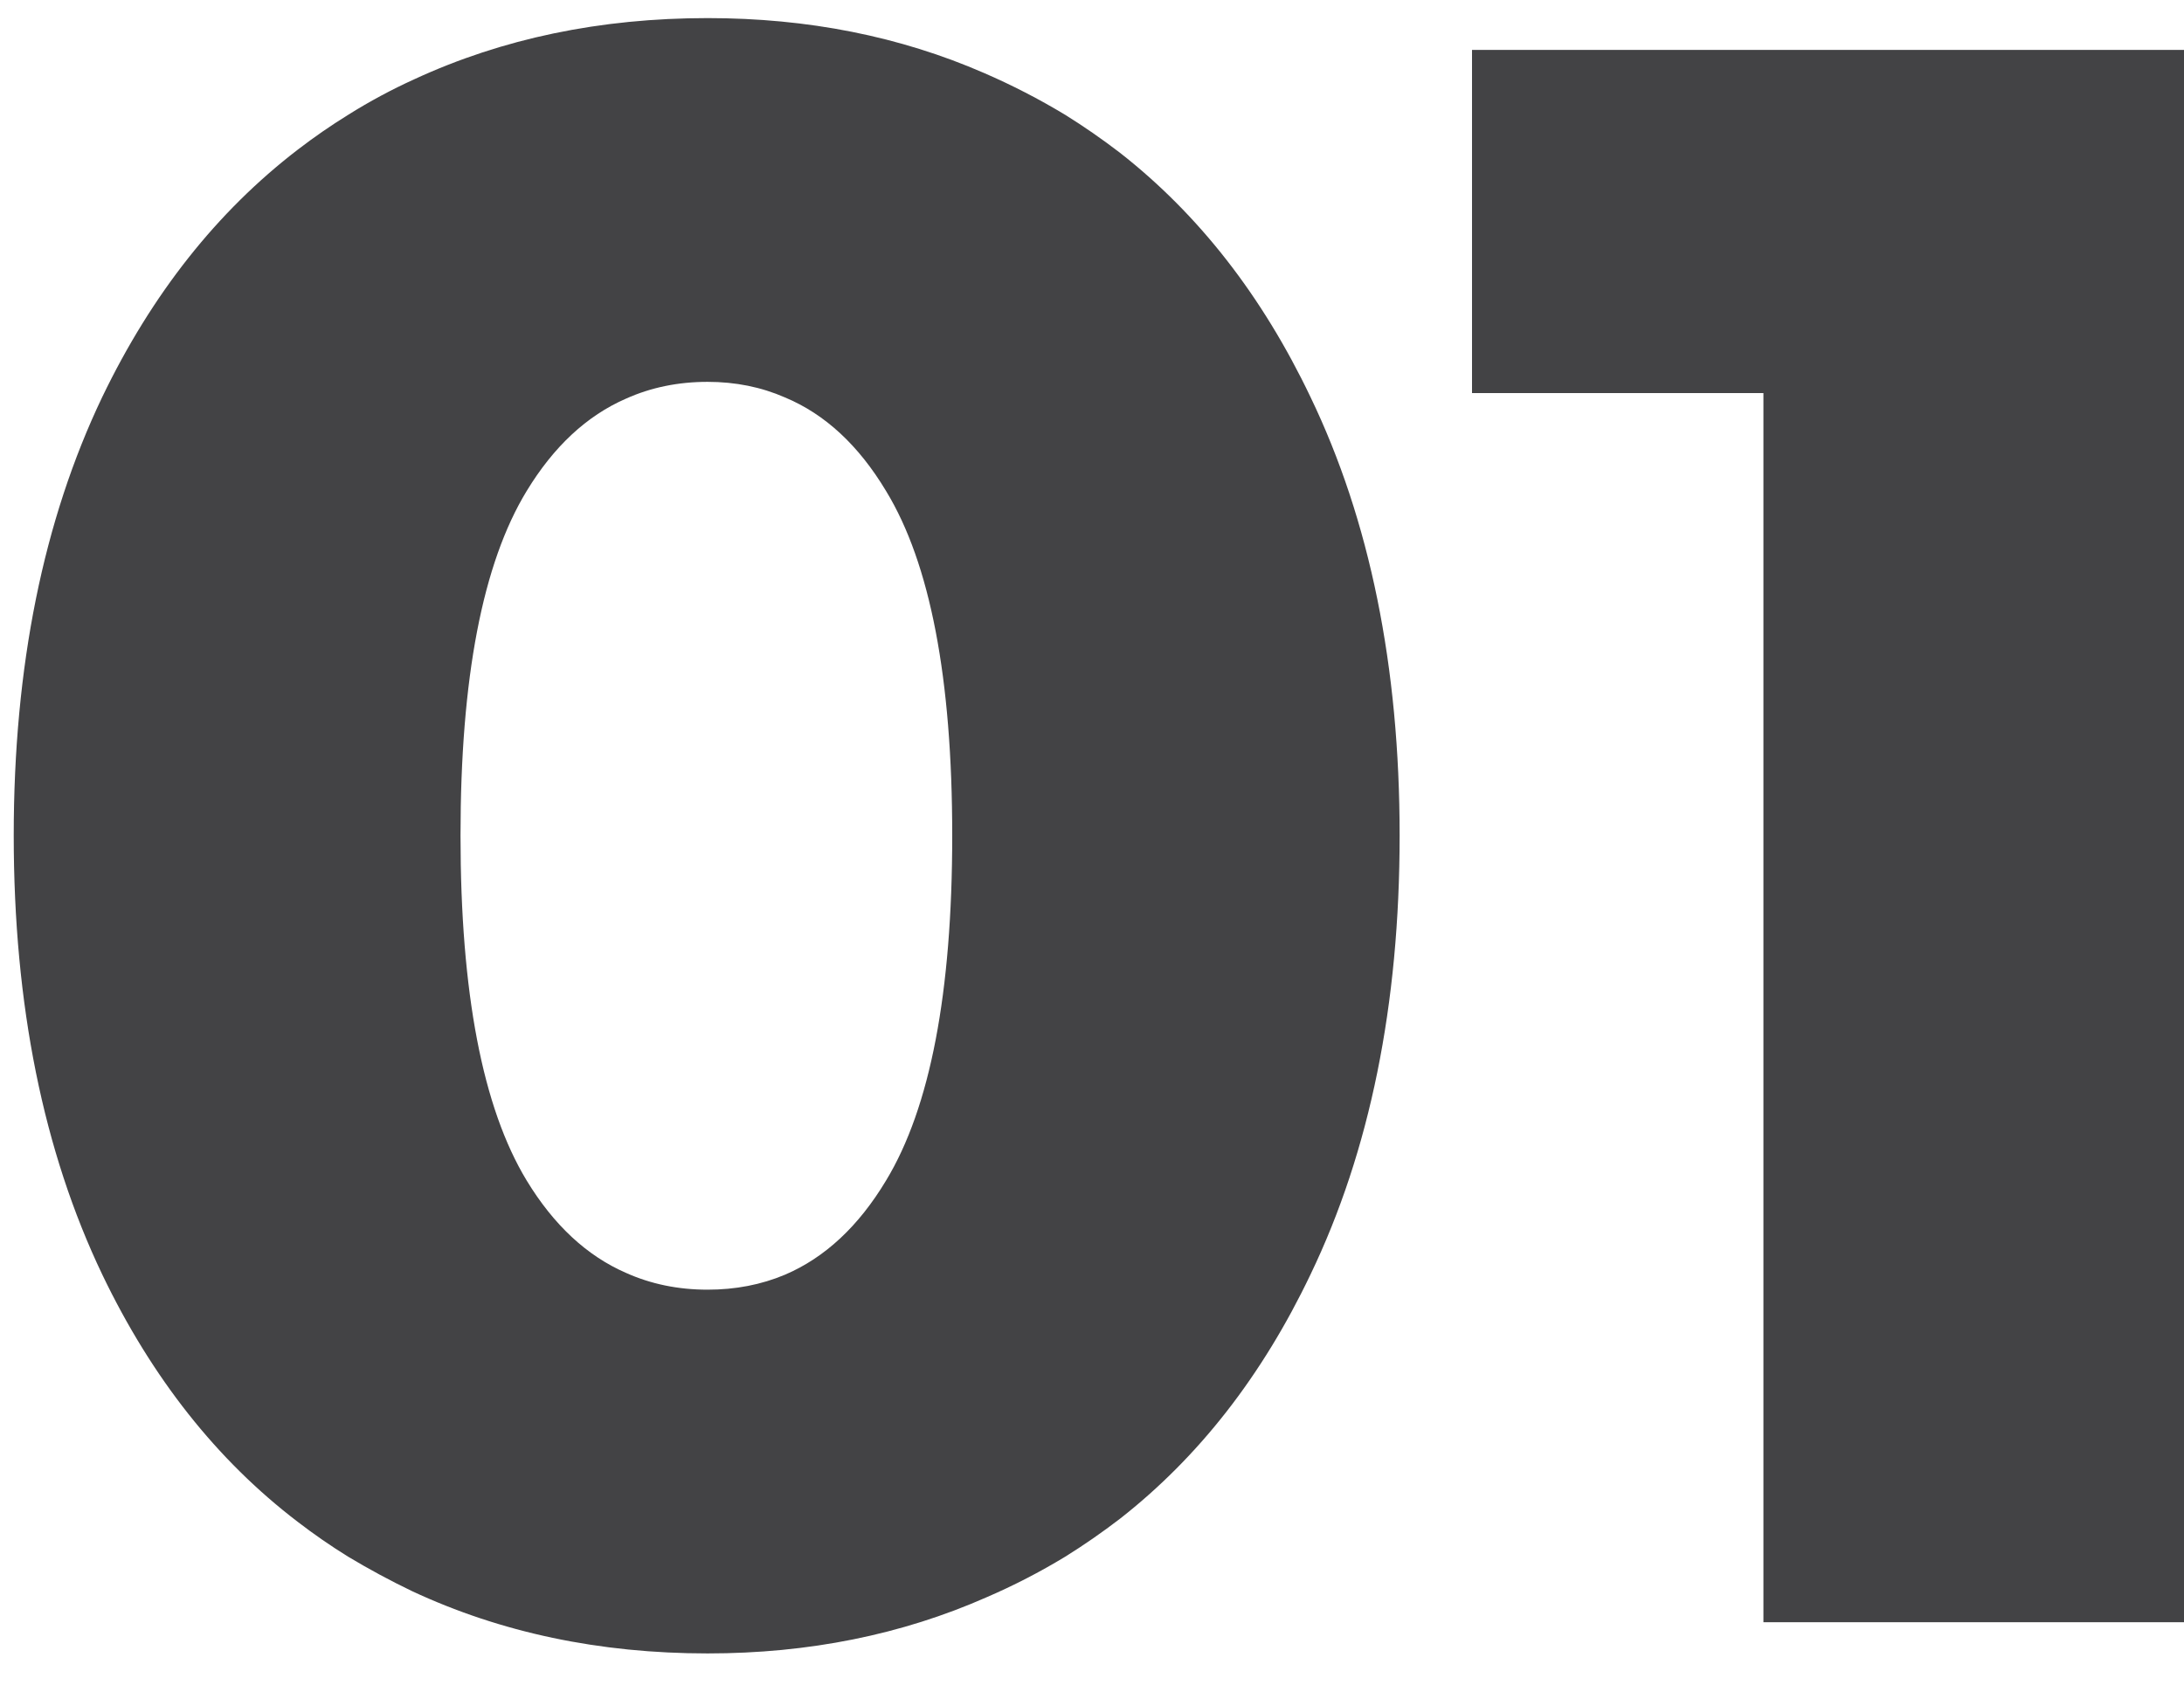 <svg width="35" height="27" viewBox="0 0 35 27" fill="none" xmlns="http://www.w3.org/2000/svg" xmlns:xlink="http://www.w3.org/1999/xlink">
	<desc>
			Created with Pixso.
	</desc>
	<defs>
		<clipPath id="clip13_3">
			<rect id="one" width="35" height="27" fill="white" fill-opacity="0"/>
		</clipPath>
	</defs>
	<g clip-path="url(#clip13_3)">
		<path id="01" d="M6.6 25.5Q8.74 26.5 11.34 26.5Q13.77 26.5 15.81 25.6Q16.46 25.32 17.07 24.95Q17.52 24.67 17.95 24.34Q19.84 22.86 21 20.43Q22.43 17.46 22.43 13.39Q22.43 9.33 21 6.36Q19.84 3.93 17.95 2.45Q17.52 2.12 17.07 1.84Q16.44 1.46 15.77 1.17Q13.75 0.29 11.34 0.29Q8.76 0.29 6.64 1.27Q6.09 1.52 5.58 1.84Q5.16 2.1 4.77 2.4Q2.83 3.89 1.64 6.36Q0.22 9.33 0.22 13.39Q0.22 17.46 1.64 20.43Q2.83 22.91 4.77 24.39Q5.16 24.69 5.58 24.95Q6.08 25.25 6.6 25.5ZM35.39 26L35.39 0.8L23.59 0.8L23.59 6.3L28.26 6.3L28.26 26L35.39 26ZM12.58 20.43Q12.01 20.67 11.34 20.67Q10.63 20.67 10.03 20.4Q9.09 19.99 8.44 18.92Q7.38 17.17 7.38 13.39Q7.38 9.61 8.44 7.87Q9.09 6.8 10.03 6.39Q10.63 6.12 11.34 6.12Q12.01 6.12 12.58 6.37Q13.54 6.77 14.2 7.87Q15.26 9.61 15.26 13.39Q15.26 17.17 14.2 18.92Q13.54 20.02 12.58 20.43Z" fill="#434345" fill-opacity="1" fill-rule="evenodd"/>
	</g>
</svg>

